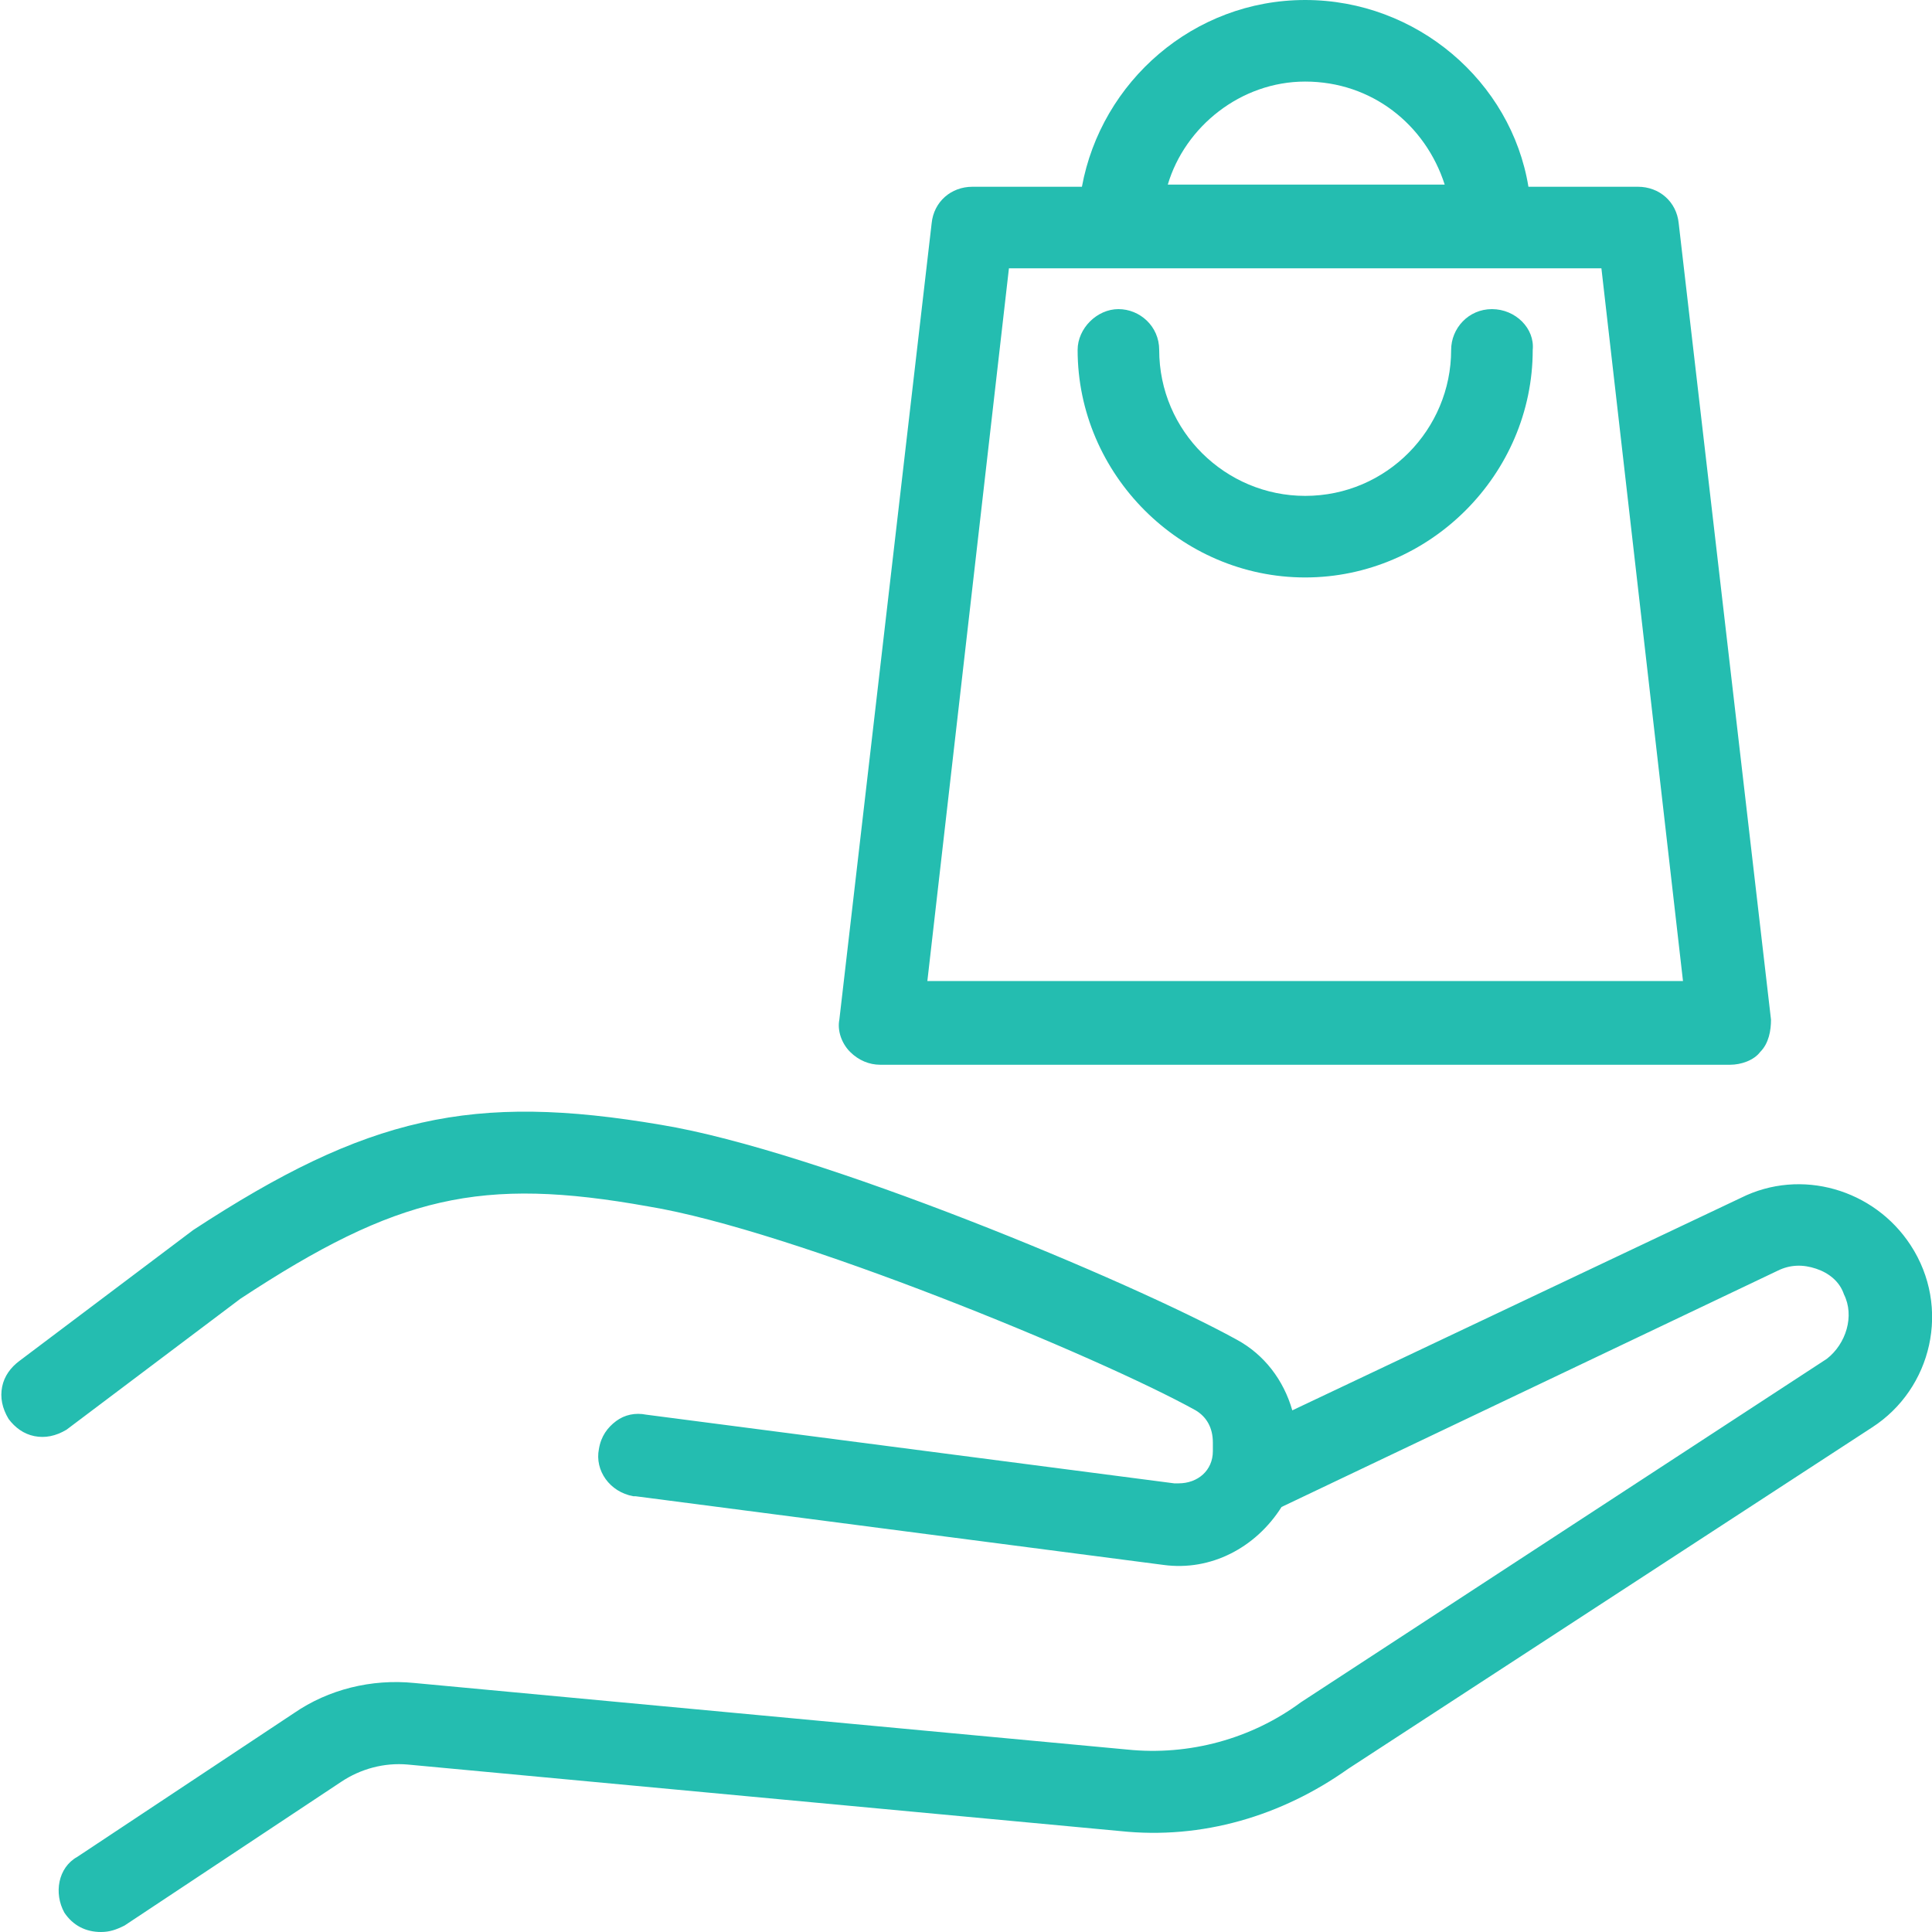 <?xml version="1.0" encoding="utf-8"?>
<!-- Generator: Adobe Illustrator 26.3.1, SVG Export Plug-In . SVG Version: 6.00 Build 0)  -->
<svg version="1.1" id="Calque_1" xmlns="http://www.w3.org/2000/svg" xmlns:xlink="http://www.w3.org/1999/xlink" x="0px" y="0px"
	 viewBox="0 0 90 90" enable-background="new 0 0 90 90" xml:space="preserve">
<g>
	<path fill="#24BDB0" d="M89,58c-1.7-2.6-5.1-3.6-7.9-2.2l-20.9,9.9c-0.4-1.4-1.3-2.6-2.6-3.3c-4.9-2.7-19.5-8.8-26.8-10
		C22,50.9,17.1,52,9,57.3l-8.1,6.1c-0.4,0.3-0.7,0.7-0.8,1.2c-0.1,0.5,0,1,0.3,1.5c0.3,0.4,0.7,0.7,1.2,0.8c0.5,0.1,1,0,1.5-0.3
		l8.1-6.1c7.3-4.8,11.2-5.7,19-4.3c6.7,1.1,21,7,25.5,9.5c0.5,0.3,0.8,0.8,0.8,1.5l0,0.4c0,0.9-0.7,1.5-1.6,1.5c-0.1,0-0.1,0-0.2,0
		l-24.6-3.2c-0.5-0.1-1,0-1.4,0.3c-0.4,0.3-0.7,0.7-0.8,1.3c-0.2,1,0.5,2,1.6,2.2c0,0,0.1,0,0.1,0l24.6,3.2c2.2,0.3,4.3-0.8,5.5-2.7
		l23.1-11c0.6-0.3,1.2-0.3,1.8-0.1c0.6,0.2,1.1,0.6,1.3,1.2c0.5,1,0.1,2.3-0.8,3l-24.5,16c-2.3,1.7-5.2,2.5-8.1,2.2l-33.2-3.1
		c-2-0.2-4,0.3-5.6,1.4L3.6,86.5C2.7,87,2.5,88.2,3,89.1C3.4,89.7,4,90,4.7,90c0.4,0,0.7-0.1,1.1-0.3L15.9,83c0.9-0.6,2-0.9,3.1-0.8
		l33.2,3.1c3.8,0.4,7.5-0.7,10.6-2.9l24.4-15.9C90,64.7,90.9,60.9,89,58z"/>
	<path fill="#24BDB0" d="M41,49.6h39.6c0.5,0,1.1-0.2,1.4-0.6c0.4-0.4,0.5-1,0.5-1.5l-4.3-37.1c-0.1-1-0.9-1.7-1.9-1.7h-5.1
		C70.4,3.8,66,0,60.8,0s-9.5,3.8-10.4,8.7h-5.1c-1,0-1.8,0.7-1.9,1.7l-4.3,37.1c-0.1,0.5,0.1,1.1,0.5,1.5C40,49.4,40.5,49.6,41,49.6
		z M60.8,3.8c3.1,0,5.6,2,6.5,4.8H54.4C55.2,5.9,57.8,3.8,60.8,3.8z M47,12.5h27.6l3.8,33.2H43.2L47,12.5z"/>
	<path fill="#24BDB0" d="M69.5,14.4c-1.1,0-1.9,0.9-1.9,1.9c0,3.7-3,6.8-6.8,6.8c-3.7,0-6.8-3-6.8-6.8c0-1.1-0.9-1.9-1.9-1.9
		s-1.9,0.9-1.9,1.9c0,5.8,4.8,10.6,10.6,10.6s10.6-4.8,10.6-10.6C71.5,15.3,70.6,14.4,69.5,14.4z"/>
</g>
</svg>
